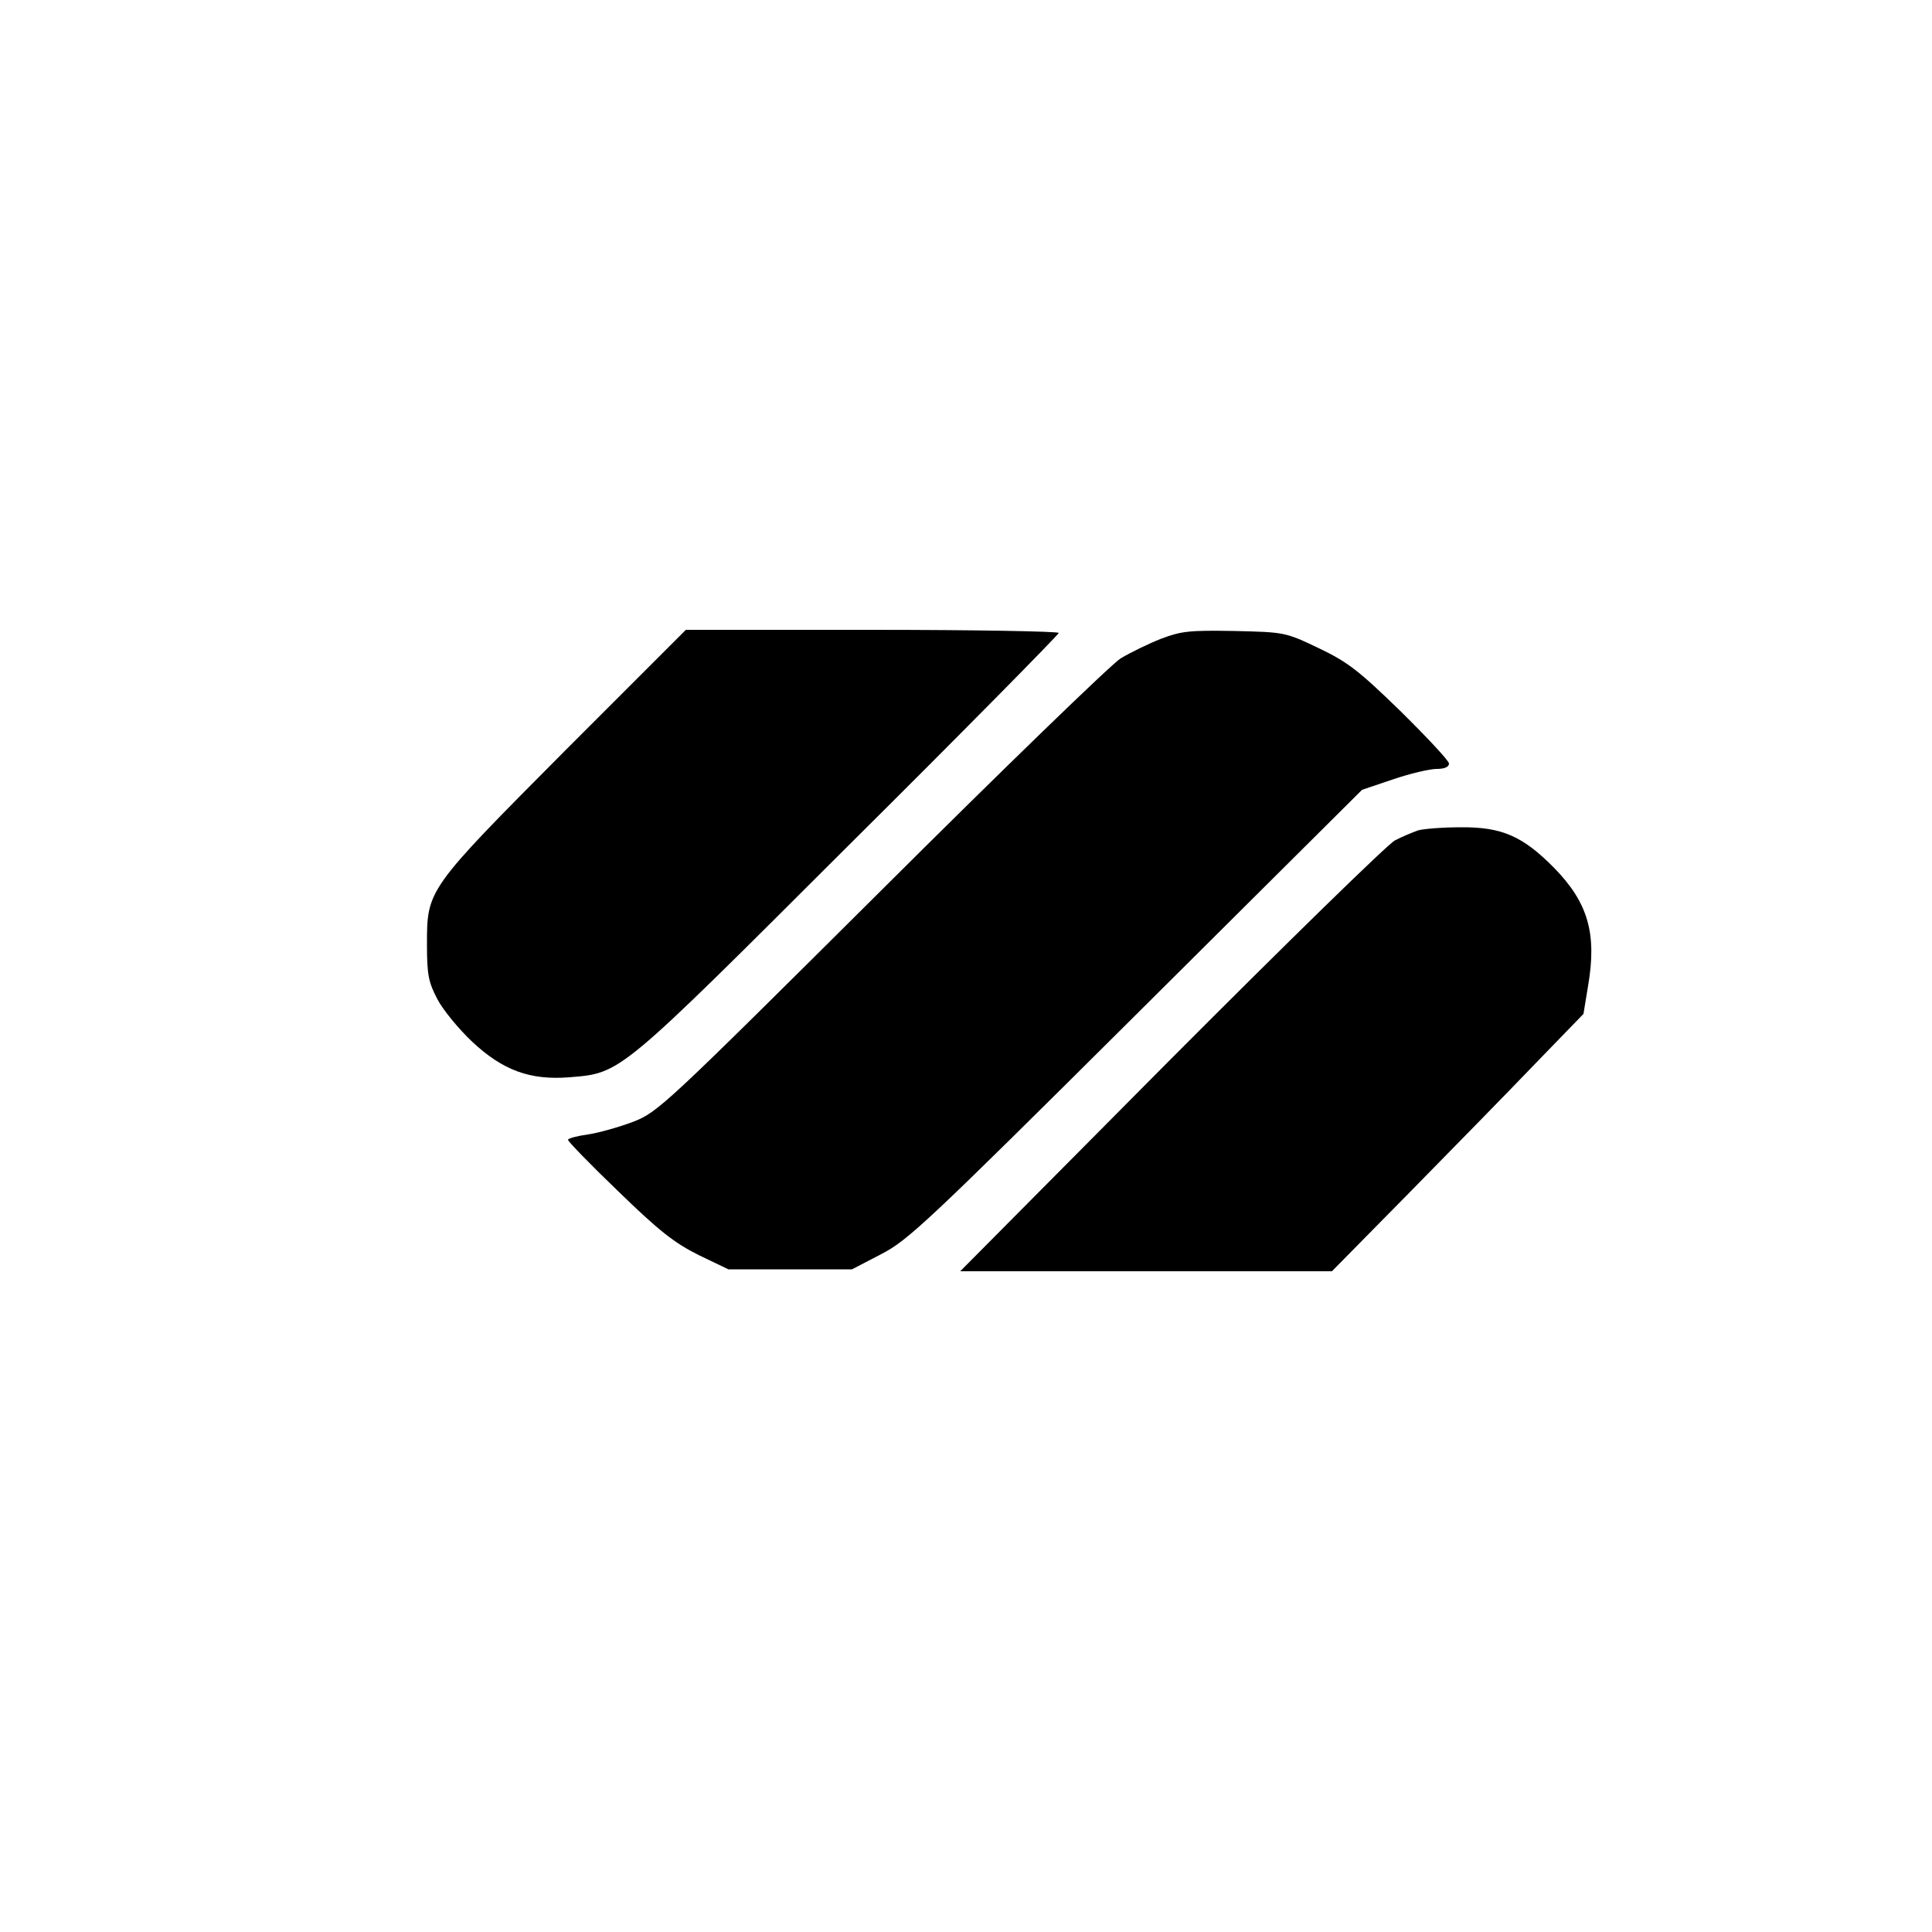 <?xml version="1.0" standalone="no"?>
<!DOCTYPE svg PUBLIC "-//W3C//DTD SVG 20010904//EN"
 "http://www.w3.org/TR/2001/REC-SVG-20010904/DTD/svg10.dtd">
<svg version="1.0" xmlns="http://www.w3.org/2000/svg"
 width="500pt" height="500pt" viewBox="0 0 500 500"
 preserveAspectRatio="xMidYMid meet">
<g transform="translate(0,500) scale(0.1,-0.1)"
fill="#000000" stroke="none">
<path d="M1463 3058 c-359 -361 -358 -360 -358 -503 0 -78 4 -97 27 -141 14
-27 55 -77 90 -110 79 -74 150 -100 251 -92 135 11 125 3 724 601 299 297 543
545 543 549 0 4 -217 8 -483 8 l-482 0 -312 -312z"/>
<path d="M3005 3347 c-33 -13 -80 -36 -105 -51 -25 -16 -304 -286 -620 -601
-560 -557 -577 -573 -641 -598 -37 -14 -90 -29 -118 -33 -28 -4 -51 -10 -51
-14 0 -4 59 -65 131 -134 106 -103 145 -133 207 -164 l77 -37 160 0 160 0 75
39 c70 36 118 81 660 620 l585 582 80 27 c44 15 95 27 113 27 20 0 32 5 32 14
0 7 -57 68 -126 136 -110 107 -137 127 -212 163 -86 41 -88 41 -217 44 -116 2
-137 0 -190 -20z"/>
<path d="M3670 2851 c-14 -5 -41 -16 -60 -26 -19 -10 -280 -265 -580 -566
l-545 -549 481 0 481 0 200 203 c109 111 256 261 325 333 l126 130 12 73 c23
135 0 215 -88 305 -81 82 -135 106 -242 105 -47 0 -96 -4 -110 -8z"/>
</g>
</svg>
